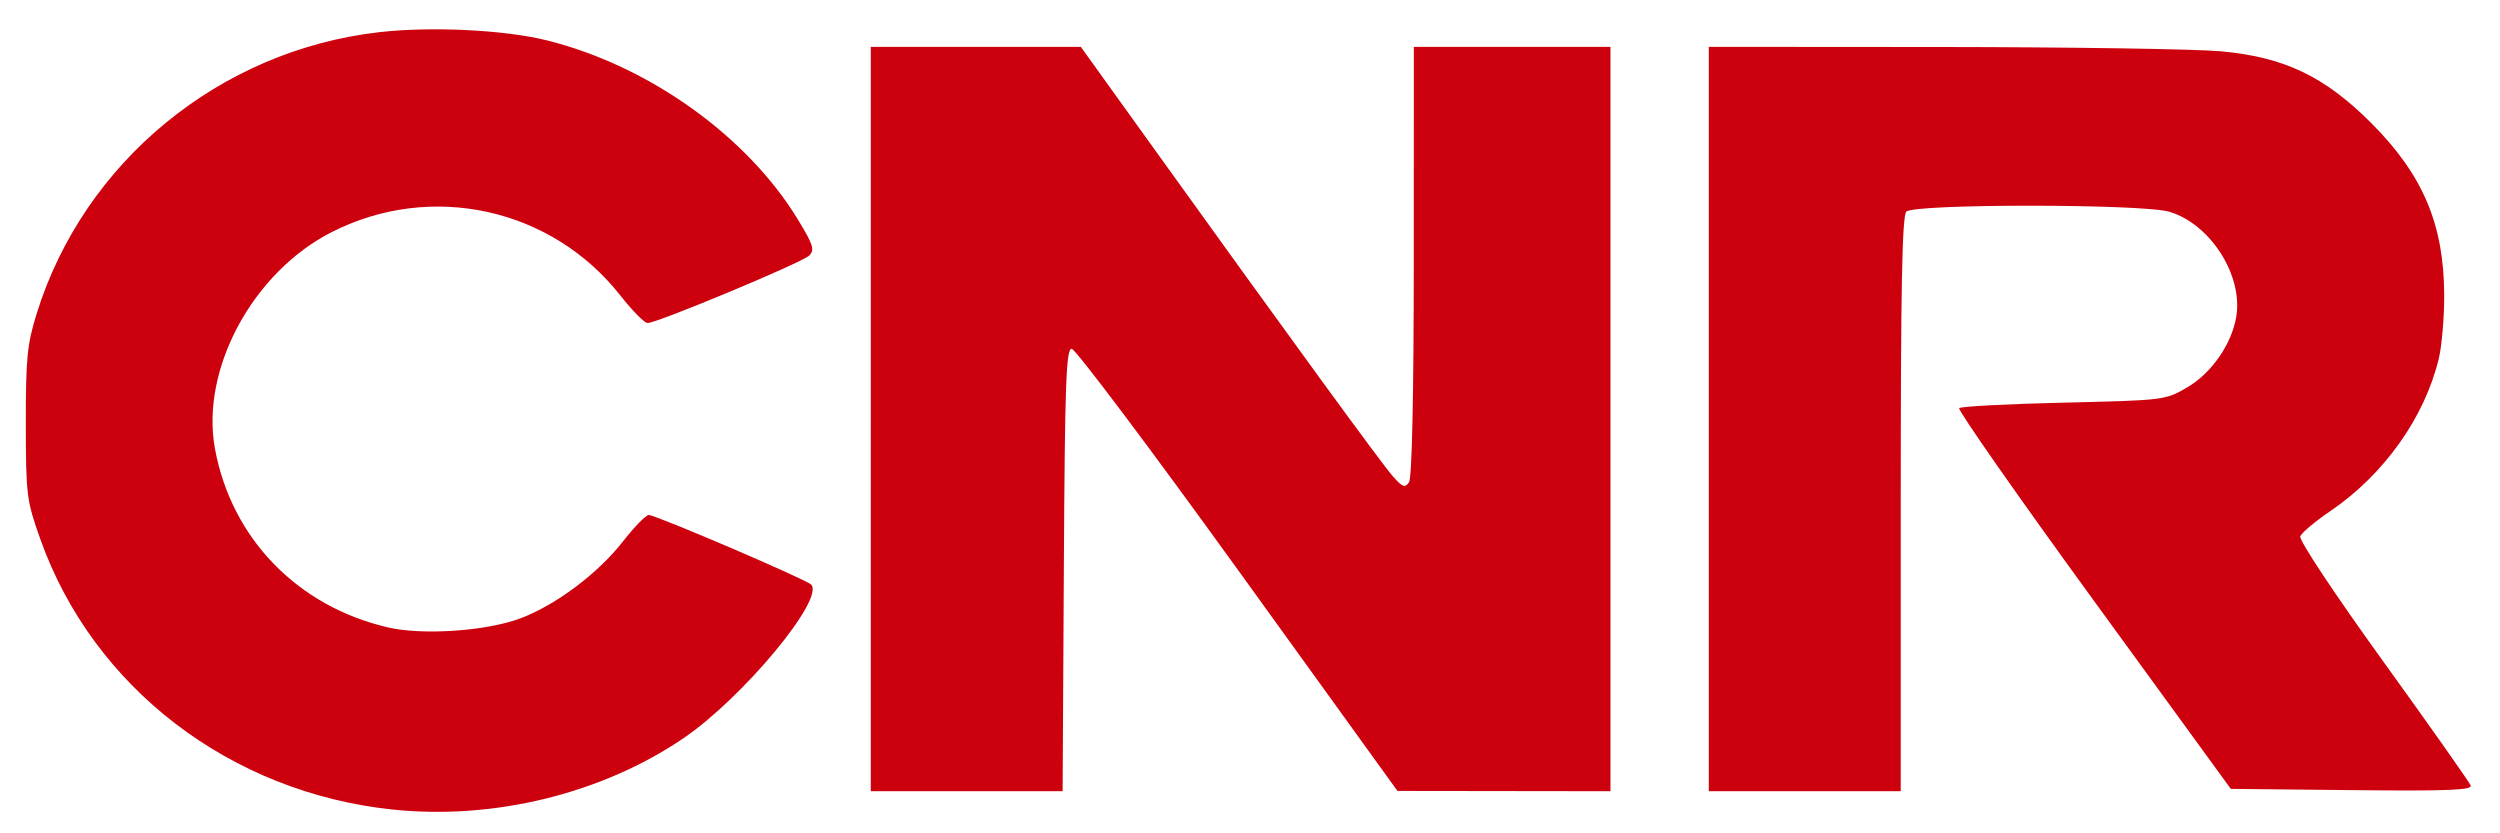 <?xml version="1.0" encoding="UTF-8"?>
<svg version="1.1" viewBox="0 0 534 178" xmlns="http://www.w3.org/2000/svg">
<path d="m83.867 172.92c-34.731-3.643-63.975-26.078-75.238-57.722-2.964-8.327-3.095-9.369-3.111-24.694-0.015-13.969 0.279-16.952 2.312-23.5 10.061-32.404 39.059-56.236 73.163-60.131 11.142-1.272 26.853-0.496 35.924 1.775 21.703 5.434 42.709 20.454 53.539 38.282 3.282 5.402 3.604 6.444 2.376 7.672-1.478 1.478-32.437 14.394-34.515 14.399-0.651 0.002-3.253-2.631-5.783-5.851-14.703-18.715-40.359-24.376-61.626-13.599-16.91 8.569-28.115 29.336-24.99 46.315 3.519 19.117 17.611 33.661 36.964 38.152 7.438 1.726 21.123 0.777 28.344-1.965 7.627-2.897 16.501-9.568 21.87-16.443 2.408-3.084 4.872-5.607 5.474-5.607 1.511 0 33.555 13.724 34.687 14.856 3.013 3.013-14.588 24.205-27.256 32.818-17.429 11.851-40.501 17.511-62.133 15.242zm102.13-83.416v-79.5h44.864l15.27 21.25c29.436 40.964 48.97 67.758 51.389 70.492 2.064 2.332 2.596 2.527 3.444 1.258 0.633-0.947 1.008-18.358 1.018-47.25l0.015-45.75h42v159l-22.75-0.03-22.75-0.03-34.079-47.22c-18.744-25.971-34.719-47.22-35.5-47.22-1.204 0-1.46 7.209-1.681 47.25l-0.26 47.25h-40.98zm179 0v-79.5l49.75 0.036c27.362 0.02 54.158 0.43 59.546 0.911 13.561 1.212 22.199 5.321 32.184 15.312 11.075 11.081 15.564 21.676 15.605 36.833 0.013 4.725-0.508 10.8-1.157 13.5-3.024 12.58-11.709 24.79-23.165 32.57-3.238 2.199-6.128 4.627-6.423 5.395-0.309 0.804 7.201 12.127 17.687 26.671 10.023 13.9 18.443 25.844 18.712 26.54 0.388 1.007-4.823 1.212-25.375 1l-25.864-0.267-29.343-40.324c-16.139-22.178-29.039-40.628-28.668-41 0.371-0.372 10.426-0.902 22.343-1.178 21.468-0.498 21.711-0.528 26.391-3.277 5.207-3.059 9.507-9.285 10.458-15.143 1.431-8.815-5.556-19.736-14.297-22.348-5.713-1.707-54.481-1.733-56.184-0.03-0.907 0.907-1.2 16.156-1.2 62.5v61.3h-41z" fill="#cd010e"/>
</svg>